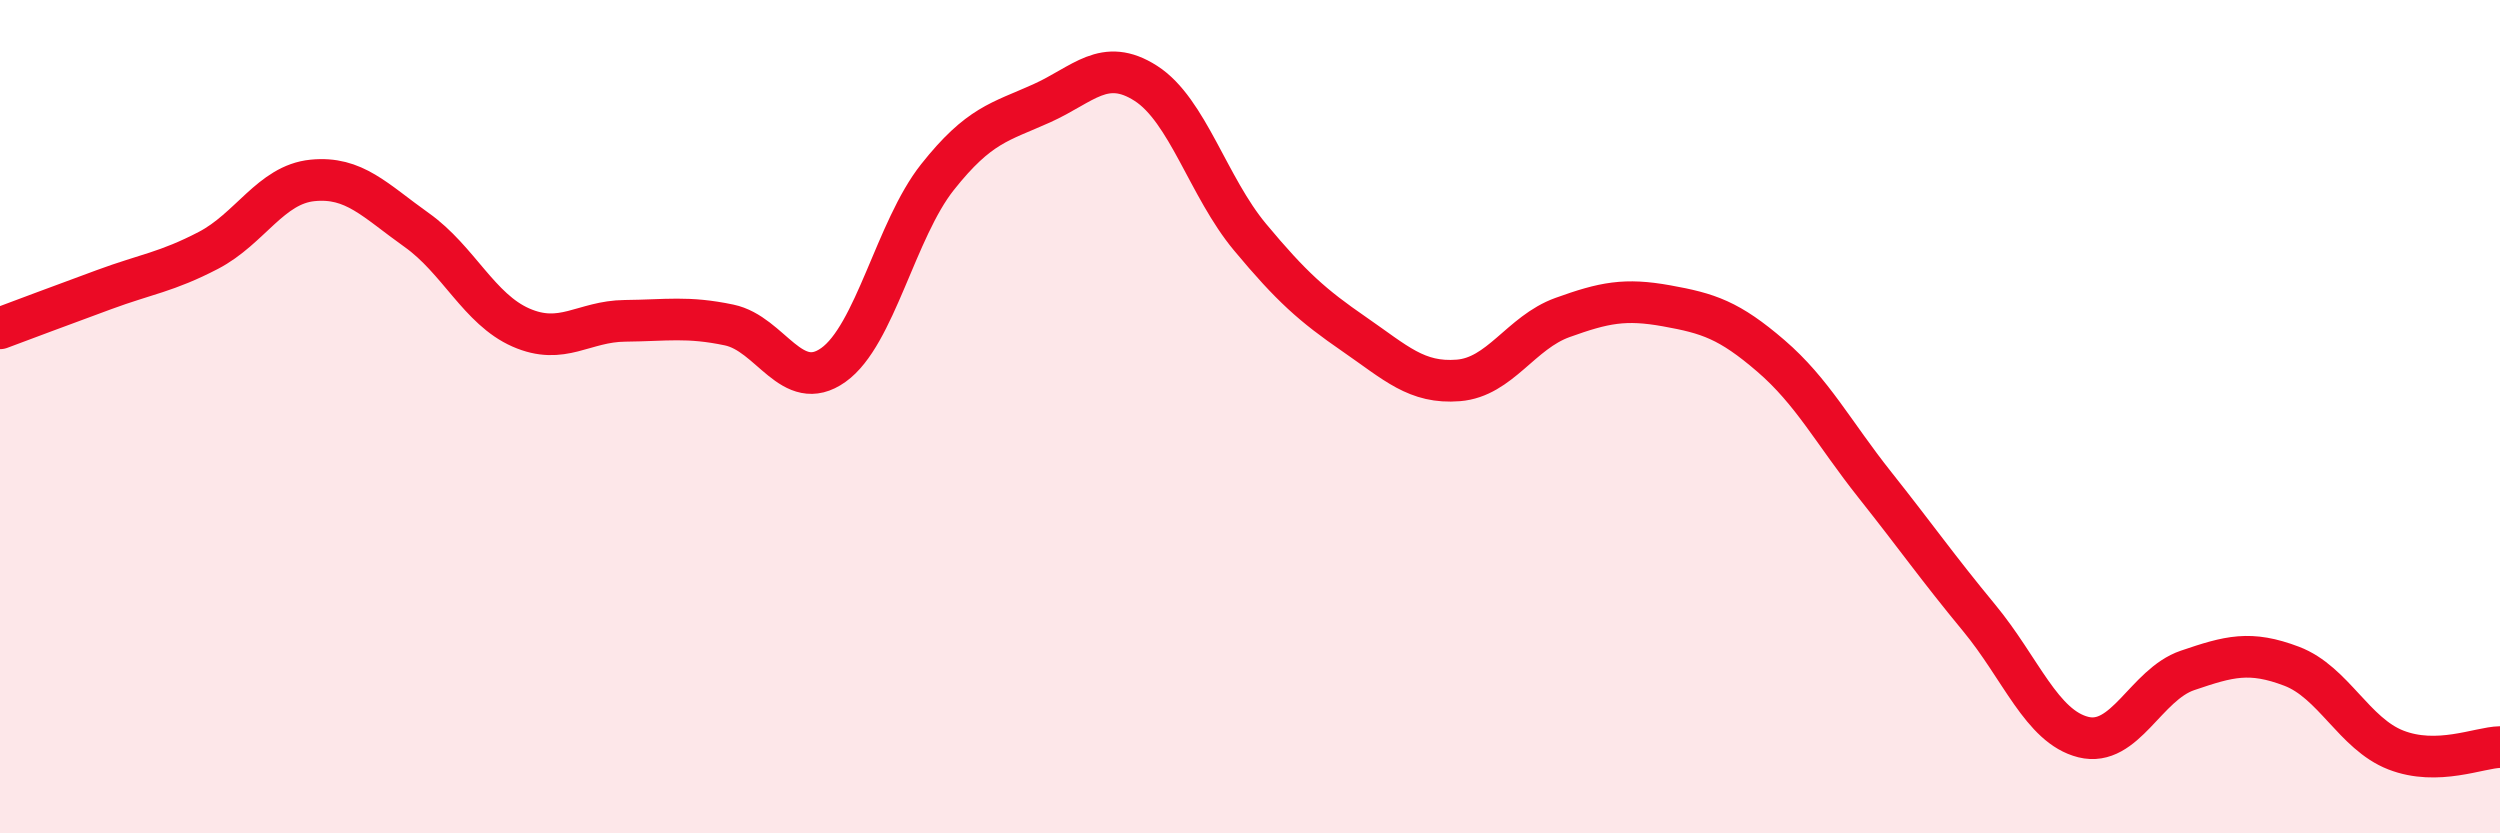 
    <svg width="60" height="20" viewBox="0 0 60 20" xmlns="http://www.w3.org/2000/svg">
      <path
        d="M 0,7.88 C 0.5,7.69 1.5,7.32 2.5,6.95 C 3.5,6.58 4,6.53 5,6.01 C 6,5.49 6.5,4.43 7.5,4.33 C 8.5,4.23 9,4.81 10,5.52 C 11,6.23 11.5,7.42 12.5,7.86 C 13.5,8.3 14,7.71 15,7.7 C 16,7.69 16.5,7.59 17.5,7.8 C 18.5,8.01 19,9.47 20,8.76 C 21,8.05 21.5,5.51 22.5,4.25 C 23.5,2.99 24,2.93 25,2.48 C 26,2.03 26.5,1.36 27.5,2 C 28.5,2.64 29,4.49 30,5.69 C 31,6.89 31.5,7.33 32.5,8.02 C 33.5,8.71 34,9.21 35,9.13 C 36,9.05 36.5,7.98 37.5,7.62 C 38.5,7.26 39,7.16 40,7.34 C 41,7.52 41.5,7.68 42.5,8.54 C 43.5,9.4 44,10.38 45,11.64 C 46,12.9 46.5,13.62 47.5,14.83 C 48.5,16.04 49,17.44 50,17.69 C 51,17.94 51.5,16.43 52.5,16.09 C 53.5,15.75 54,15.61 55,15.99 C 56,16.37 56.5,17.61 57.5,18 C 58.5,18.39 59.5,17.94 60,17.93L60 20L0 20Z"
        fill="#EB0A25"
        opacity="0.1"
        stroke-linecap="round"
        stroke-linejoin="round"
      />
      <path
        d="M 0,7.88 C 0.5,7.69 1.5,7.32 2.5,6.95 C 3.5,6.58 4,6.53 5,6.01 C 6,5.49 6.5,4.43 7.5,4.33 C 8.5,4.23 9,4.81 10,5.52 C 11,6.23 11.5,7.42 12.5,7.86 C 13.5,8.3 14,7.71 15,7.7 C 16,7.69 16.5,7.59 17.5,7.8 C 18.5,8.01 19,9.47 20,8.76 C 21,8.05 21.5,5.51 22.5,4.25 C 23.5,2.99 24,2.93 25,2.48 C 26,2.03 26.5,1.36 27.5,2 C 28.5,2.64 29,4.49 30,5.69 C 31,6.89 31.5,7.33 32.5,8.02 C 33.5,8.71 34,9.21 35,9.13 C 36,9.05 36.5,7.98 37.5,7.62 C 38.5,7.26 39,7.16 40,7.34 C 41,7.52 41.5,7.68 42.5,8.54 C 43.5,9.4 44,10.38 45,11.64 C 46,12.9 46.5,13.62 47.5,14.83 C 48.5,16.04 49,17.44 50,17.69 C 51,17.94 51.5,16.43 52.5,16.09 C 53.5,15.75 54,15.61 55,15.99 C 56,16.37 56.5,17.61 57.5,18 C 58.5,18.39 59.5,17.94 60,17.93"
        stroke="#EB0A25"
        stroke-width="1"
        fill="none"
        stroke-linecap="round"
        stroke-linejoin="round"
      />
    </svg>
  